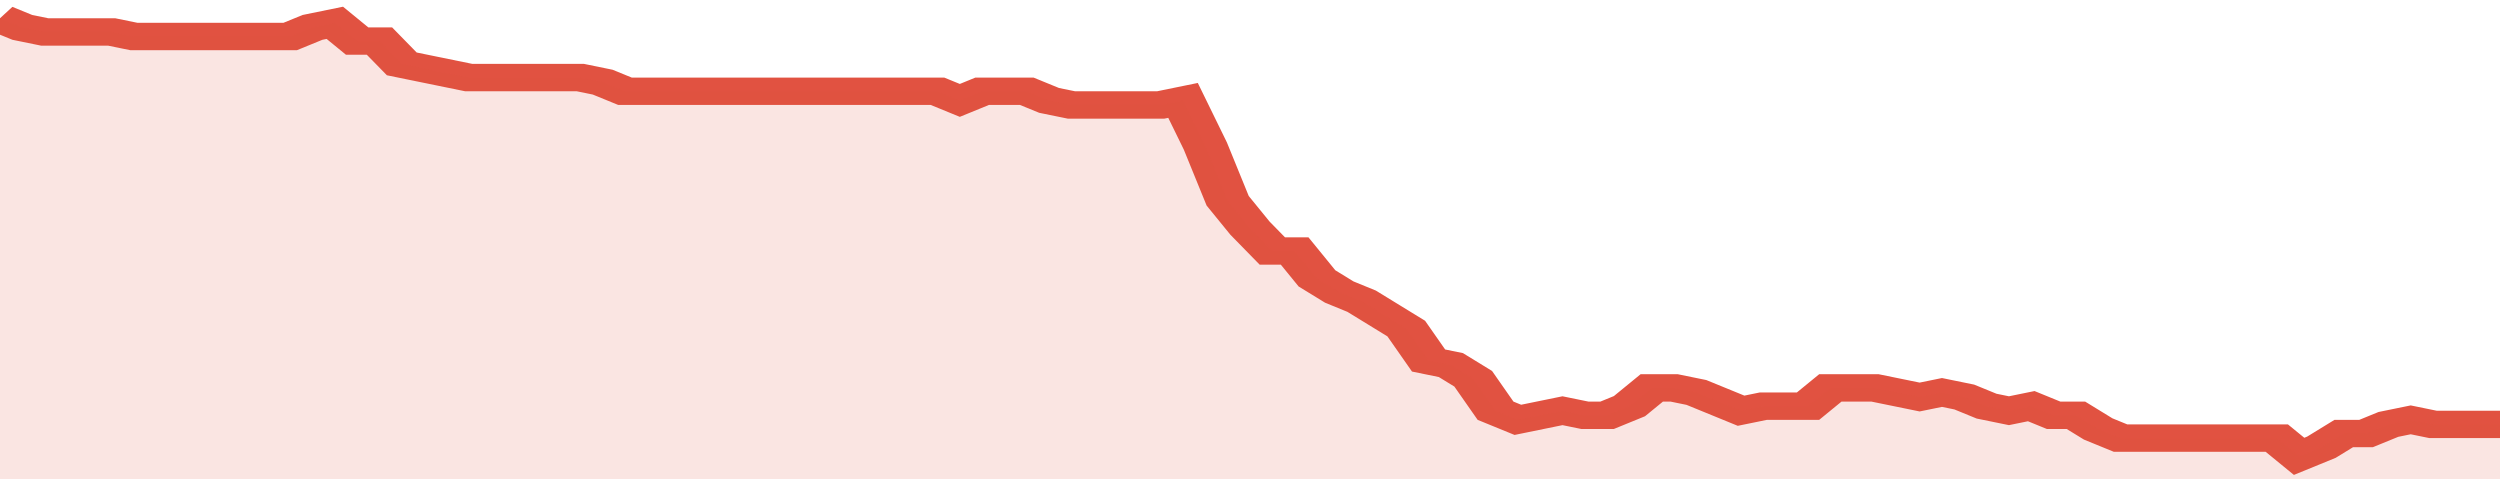 <svg xmlns="http://www.w3.org/2000/svg" viewBox="0 0 336 105" width="120" height="23" preserveAspectRatio="none">
				 <polyline fill="none" stroke="#E15241" stroke-width="6" points="0, 4 3, 6 6, 7 9, 7 12, 7 15, 7 18, 8 21, 8 24, 8 27, 8 30, 8 33, 8 36, 8 39, 8 42, 6 45, 5 48, 9 51, 9 54, 14 57, 15 60, 16 63, 17 66, 17 69, 17 72, 17 75, 17 78, 17 81, 18 84, 20 87, 20 90, 20 93, 20 96, 20 99, 20 102, 20 105, 20 108, 20 111, 20 114, 20 117, 20 120, 20 123, 20 126, 20 129, 22 132, 20 135, 20 138, 20 141, 22 144, 23 147, 23 150, 23 153, 23 156, 23 159, 22 162, 32 165, 44 168, 50 171, 55 174, 55 177, 61 180, 64 183, 66 186, 69 189, 72 192, 79 195, 80 198, 83 201, 90 204, 92 207, 91 210, 90 213, 91 216, 91 219, 89 222, 85 225, 85 228, 86 231, 88 234, 90 237, 89 240, 89 243, 89 246, 85 249, 85 252, 85 255, 86 258, 87 261, 86 264, 87 267, 89 270, 90 273, 89 276, 91 279, 91 282, 94 285, 96 288, 96 291, 96 294, 96 297, 96 300, 96 303, 96 306, 96 309, 100 312, 98 315, 95 318, 95 321, 93 324, 92 327, 93 330, 93 333, 93 336, 93 336, 93 "> </polyline>
				 <polygon fill="#E15241" opacity="0.15" points="0, 105 0, 4 3, 6 6, 7 9, 7 12, 7 15, 7 18, 8 21, 8 24, 8 27, 8 30, 8 33, 8 36, 8 39, 8 42, 6 45, 5 48, 9 51, 9 54, 14 57, 15 60, 16 63, 17 66, 17 69, 17 72, 17 75, 17 78, 17 81, 18 84, 20 87, 20 90, 20 93, 20 96, 20 99, 20 102, 20 105, 20 108, 20 111, 20 114, 20 117, 20 120, 20 123, 20 126, 20 129, 22 132, 20 135, 20 138, 20 141, 22 144, 23 147, 23 150, 23 153, 23 156, 23 159, 22 162, 32 165, 44 168, 50 171, 55 174, 55 177, 61 180, 64 183, 66 186, 69 189, 72 192, 79 195, 80 198, 83 201, 90 204, 92 207, 91 210, 90 213, 91 216, 91 219, 89 222, 85 225, 85 228, 86 231, 88 234, 90 237, 89 240, 89 243, 89 246, 85 249, 85 252, 85 255, 86 258, 87 261, 86 264, 87 267, 89 270, 90 273, 89 276, 91 279, 91 282, 94 285, 96 288, 96 291, 96 294, 96 297, 96 300, 96 303, 96 306, 96 309, 100 312, 98 315, 95 318, 95 321, 93 324, 92 327, 93 330, 93 333, 93 336, 93 336, 105 "></polygon>
			</svg>